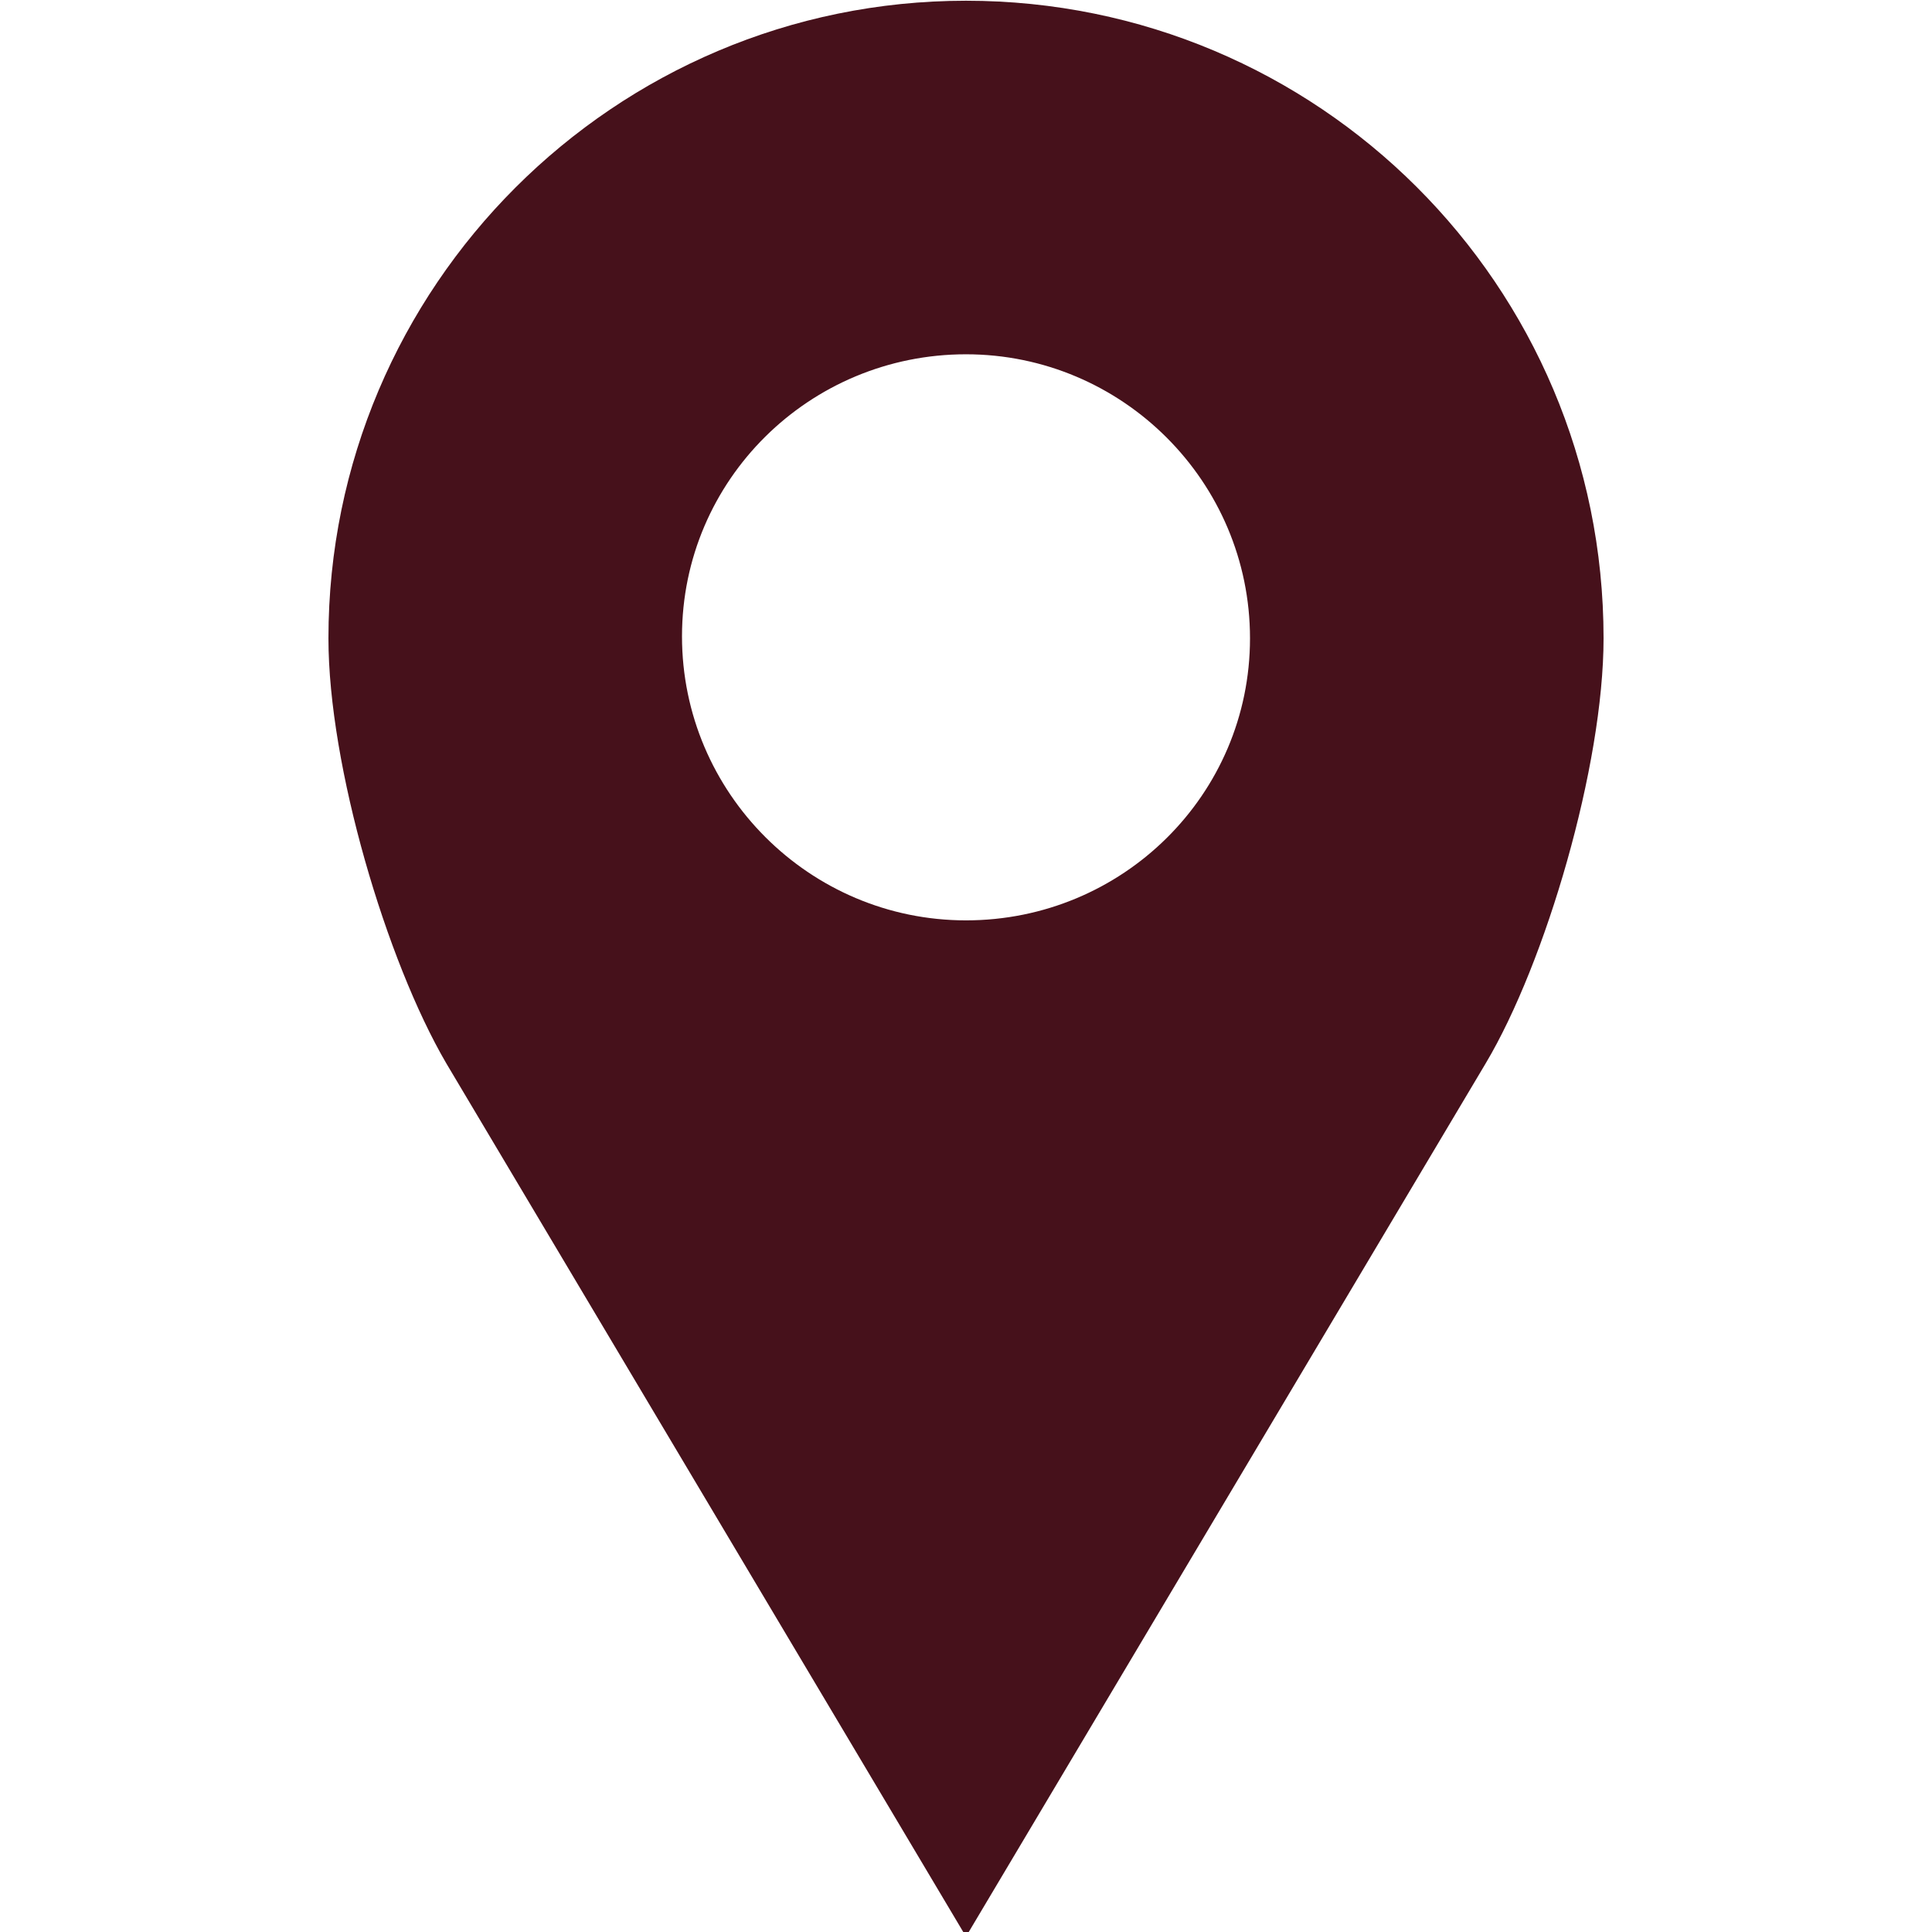 <?xml version="1.0" encoding="utf-8"?>
<!-- Generator: Adobe Illustrator 28.1.0, SVG Export Plug-In . SVG Version: 6.00 Build 0)  -->
<svg version="1.1" id="Layer_1" xmlns="http://www.w3.org/2000/svg" xmlns:xlink="http://www.w3.org/1999/xlink" x="0px" y="0px"
	 viewBox="0 0 100 100" style="enable-background:new 0 0 100 100;" xml:space="preserve">
<style type="text/css">
	.st0{fill:#46111B;}
</style>
<g transform="translate(0,-952.362)">
	<path class="st0" d="M50,952.4c-18.2,0-33,14.8-33,33c0,6.6,3,16.7,6.1,22l26.9,45.2l26.9-45.2c3.1-5.2,6.1-15.4,6.1-22
		C83,967.1,68.2,952.4,50,952.4z M50,970.7c8.1,0,14.7,6.6,14.7,14.7S58.1,1000,50,1000s-14.7-6.6-14.7-14.7S41.9,970.7,50,970.7z"
		/>
</g>
</svg>

